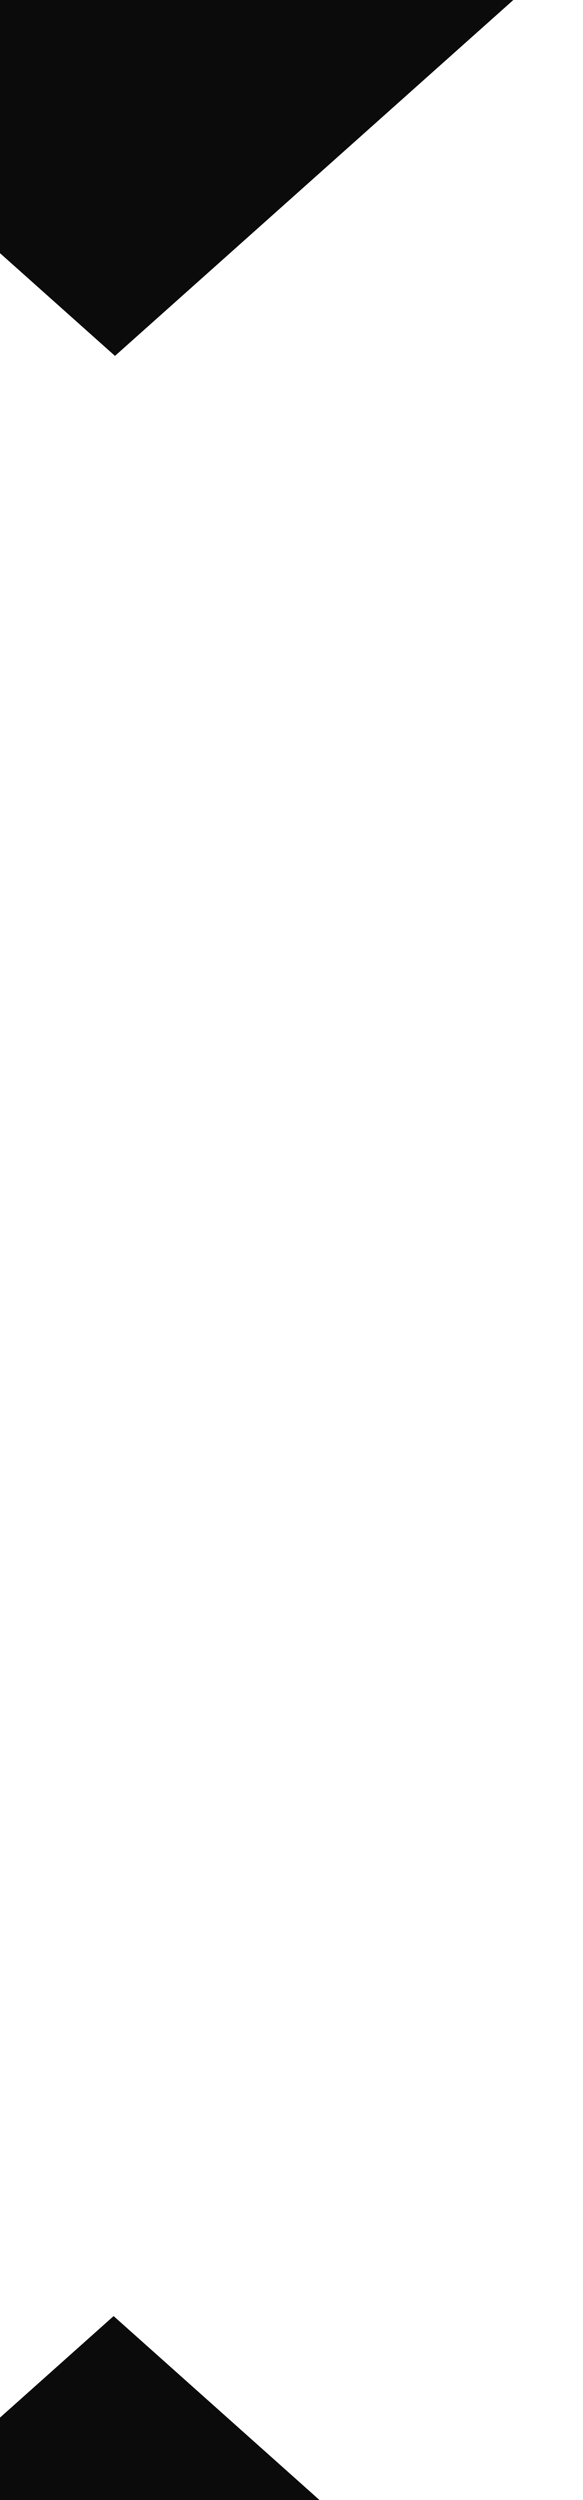 <svg id="Layer_1" data-name="Layer 1" xmlns="http://www.w3.org/2000/svg" width="375" height="1607" viewBox="0 0 375 1607">
  <defs>
    <style>
      .cls-1 {
        fill: #0b0b0b;
      }
    </style>
  </defs>
  <title>custommobil</title>
  <polygon class="cls-1" points="73.96 228.77 -364.82 -163 61.08 -543.27 499.87 -151.5 73.96 228.77"/>
  <polygon class="cls-1" points="85.96 2260.77 -352.82 1869 73.08 1488.73 511.87 1880.5 85.96 2260.77"/>
</svg>
